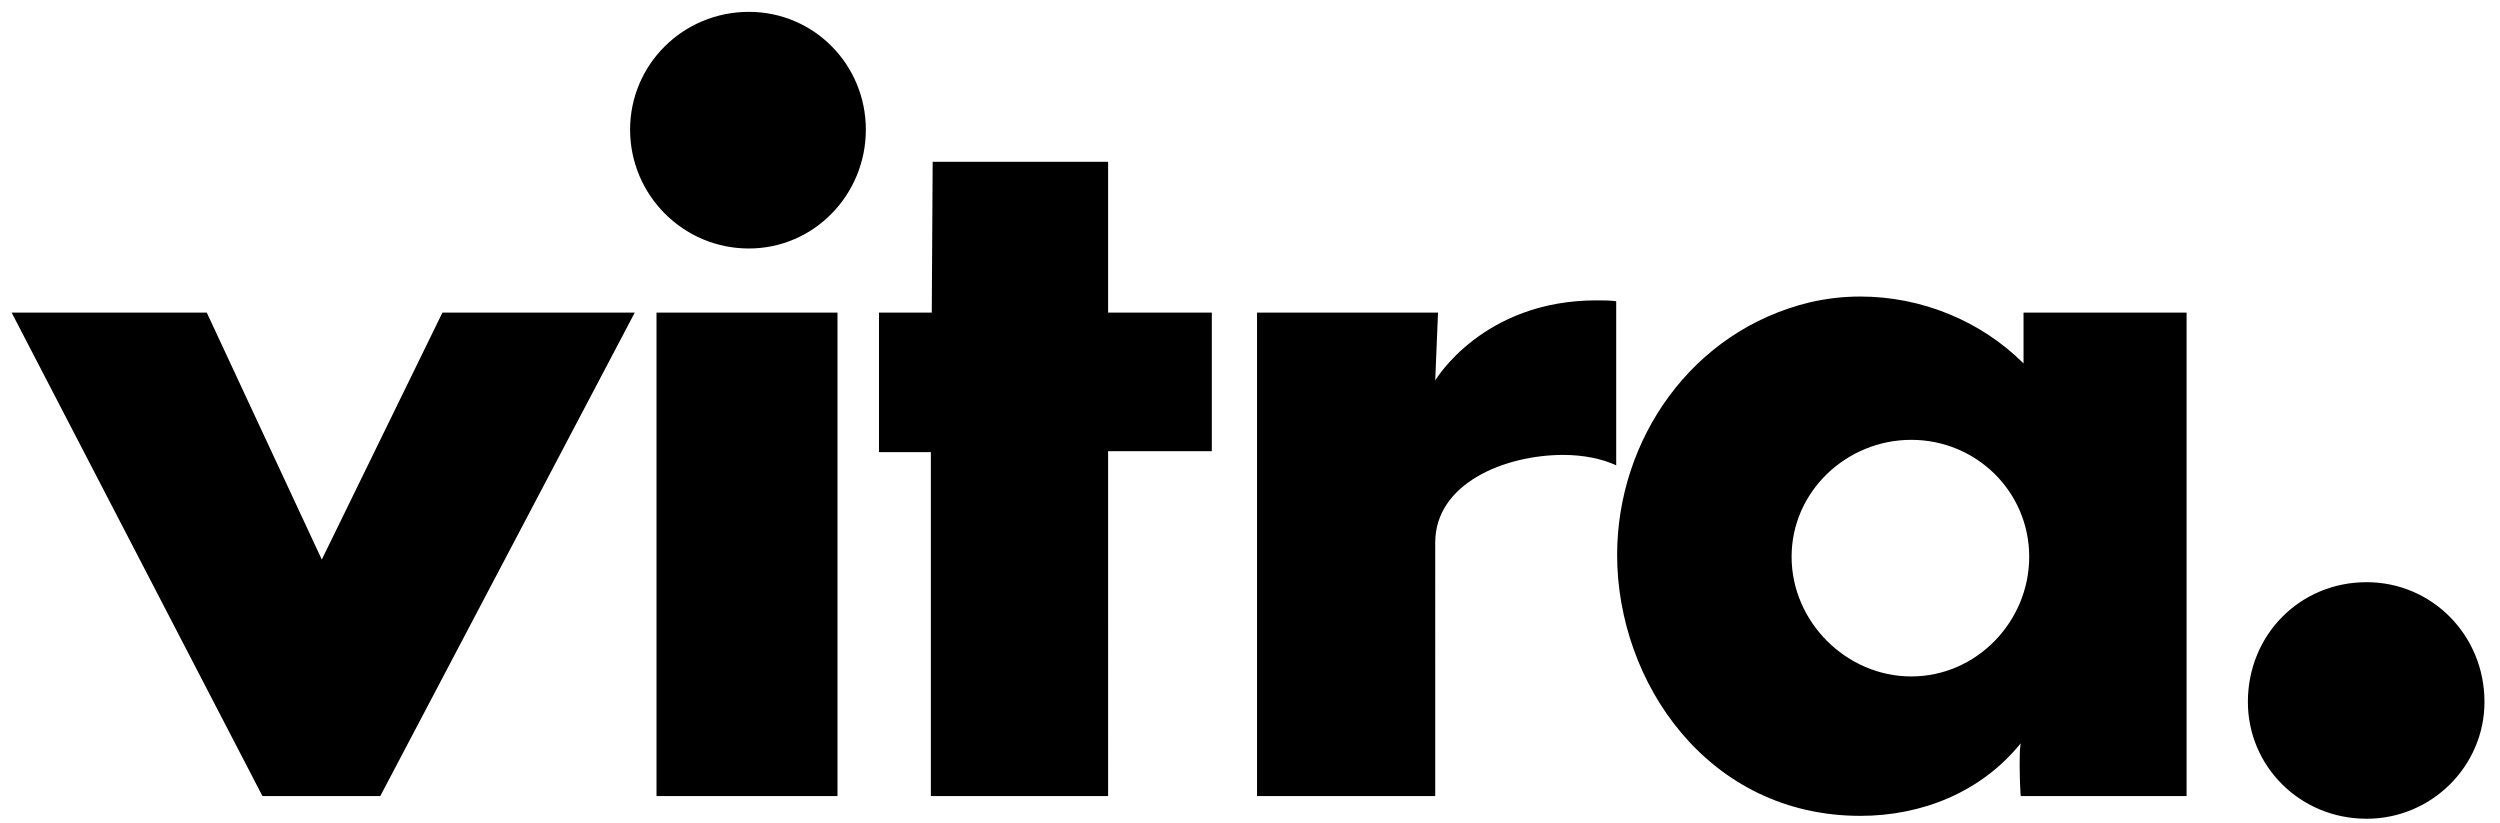 <svg xmlns="http://www.w3.org/2000/svg" width="841.89" height="277"><path d="M796.982 275.717c21.918 0 39.681-17.771 39.681-39.352 0-22.527-17.763-40.311-39.681-40.311-22.527 0-39.995 17.783-39.995 40.311 0 21.58 17.468 39.352 39.995 39.352m-153.341-47.921c-21.897 0-40.311-18.4-40.311-40.311 0-21.896 18.413-39.365 40.311-39.365 21.896 0 39.705 17.469 39.705 39.365 0 21.911-17.809 40.311-39.705 40.311m-33.977-126.028c-40 9.529-65.086 46.353-65.086 85.087 0 42.834 30.5 87.889 81.904 87.889 20.641 0 40.652-7.912 53.992-24.42-.342 2.222-.342 4.744-.342 7.294 0 5.402.342 10.462.342 10.462h55.872V105.264h-54.907v17.126c-14.305-14.287-34.316-22.528-54.957-22.528-5.705 0-11.093.617-16.818 1.906zM423.312 268.079h60.006V182.74c0-20.018 23.487-29.546 43.162-29.546 6.671 0 13.025 1.288 17.783 3.509v-55.264c-2.194-.29-4.443-.29-6.665-.29-38.403 0-54.28 26.971-54.28 26.971l.939-22.856h-60.945v162.815zM313.781 105.264H296v46.984h17.473v115.831h59.69V151.933h34.923v-46.669h-34.923V54.478h-59.085l-.297 50.786zm-61.594-21.582c21.916 0 39.39-18.085 39.39-40.021 0-21.896-17.474-39.666-39.39-39.666-22.212 0-40.002 17.77-40.002 39.666 0 21.936 17.79 40.021 40.002 40.021m29.841 21.582h-60.946v162.815h60.946V105.264zM88.381 268.079h39.68l85.7-162.815h-64.769l-40.627 83.168-38.739-83.168H3.915l84.466 162.815z"/></svg>